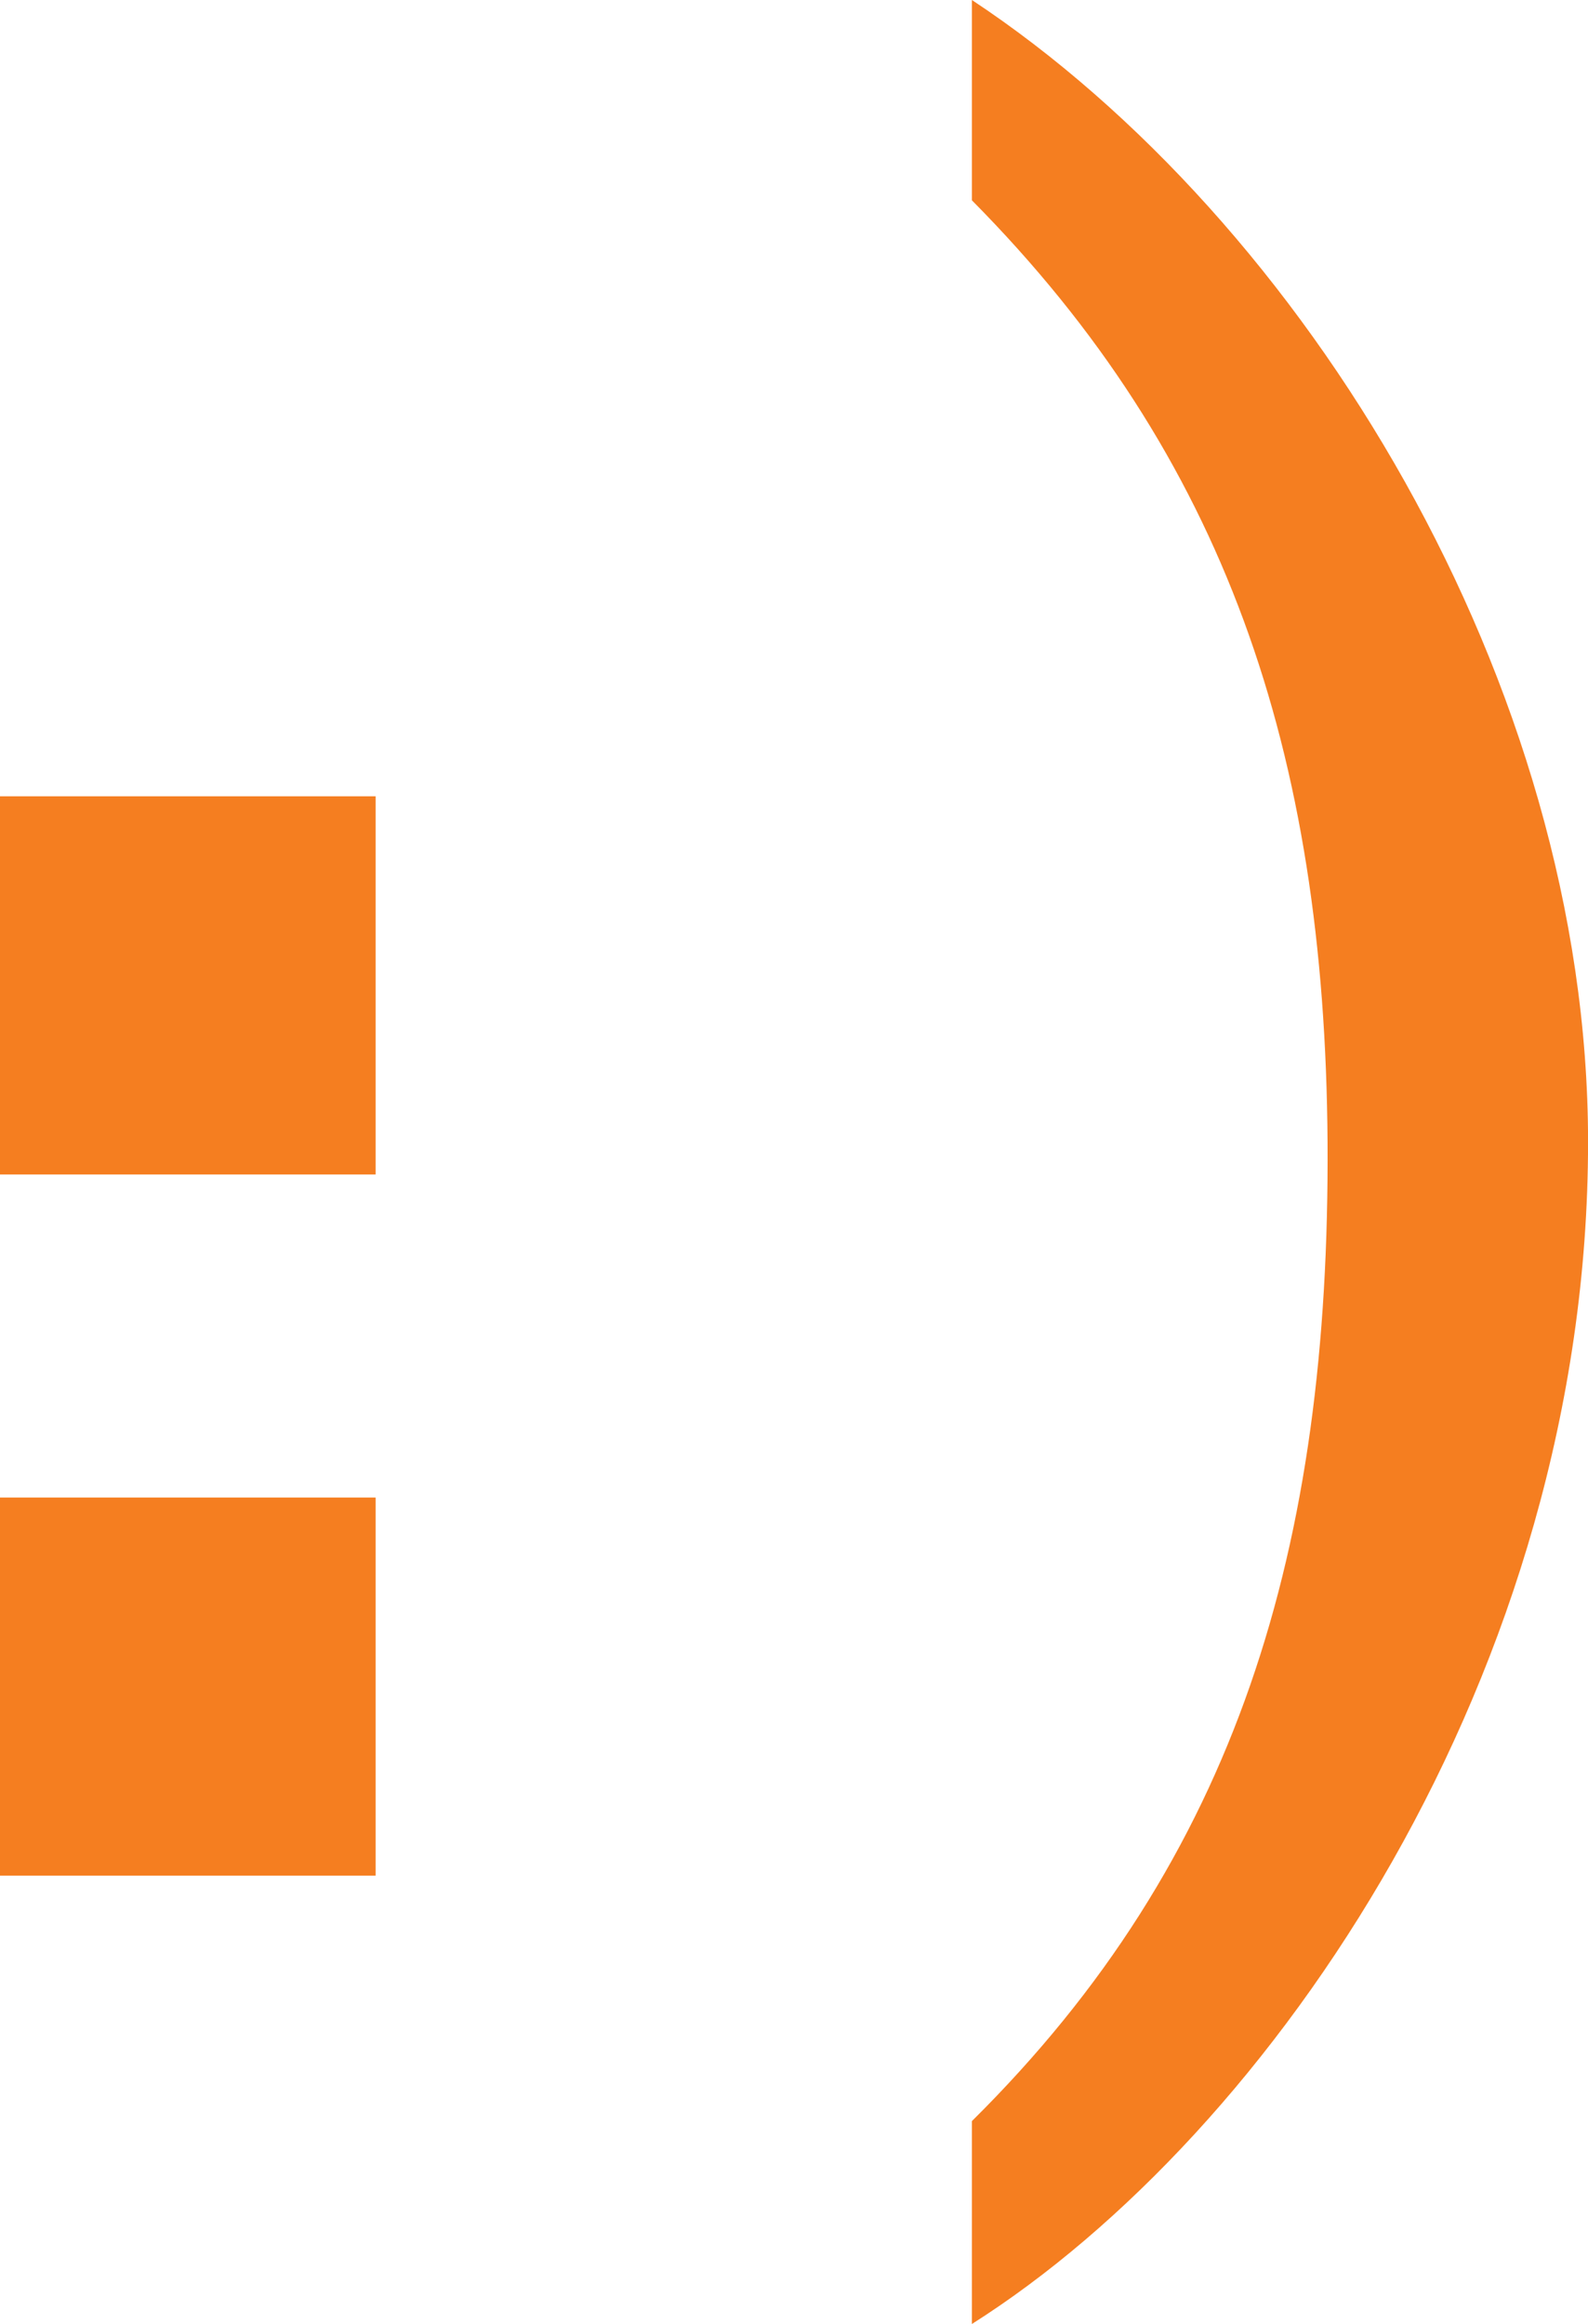 <svg id="Layer_1" data-name="Layer 1" xmlns="http://www.w3.org/2000/svg" viewBox="0 0 26.577 38.898">
  <defs>
    <style>
      .cls-1 {
        fill: #f57e20;
      }
    </style>
  </defs>
  <g>
    <path class="cls-1" d="M847.146,456.113v-6.33h6.287v6.33Zm0,11.736v-6.329h6.287v6.329Z" transform="translate(-847.146 -436.455)"/>
    <path class="cls-1" d="M863.412,475.353V471.957c4.443-4.4,5.994-9.599,5.952-16.389-.042-6.539-1.719-11.485-5.952-15.76v-3.353c5.574,3.688,10.312,11.443,10.312,19.114C873.724,464.455,868.441,472.167,863.412,475.353Z" transform="translate(-847.146 -436.455)"/>
  </g>
</svg>
